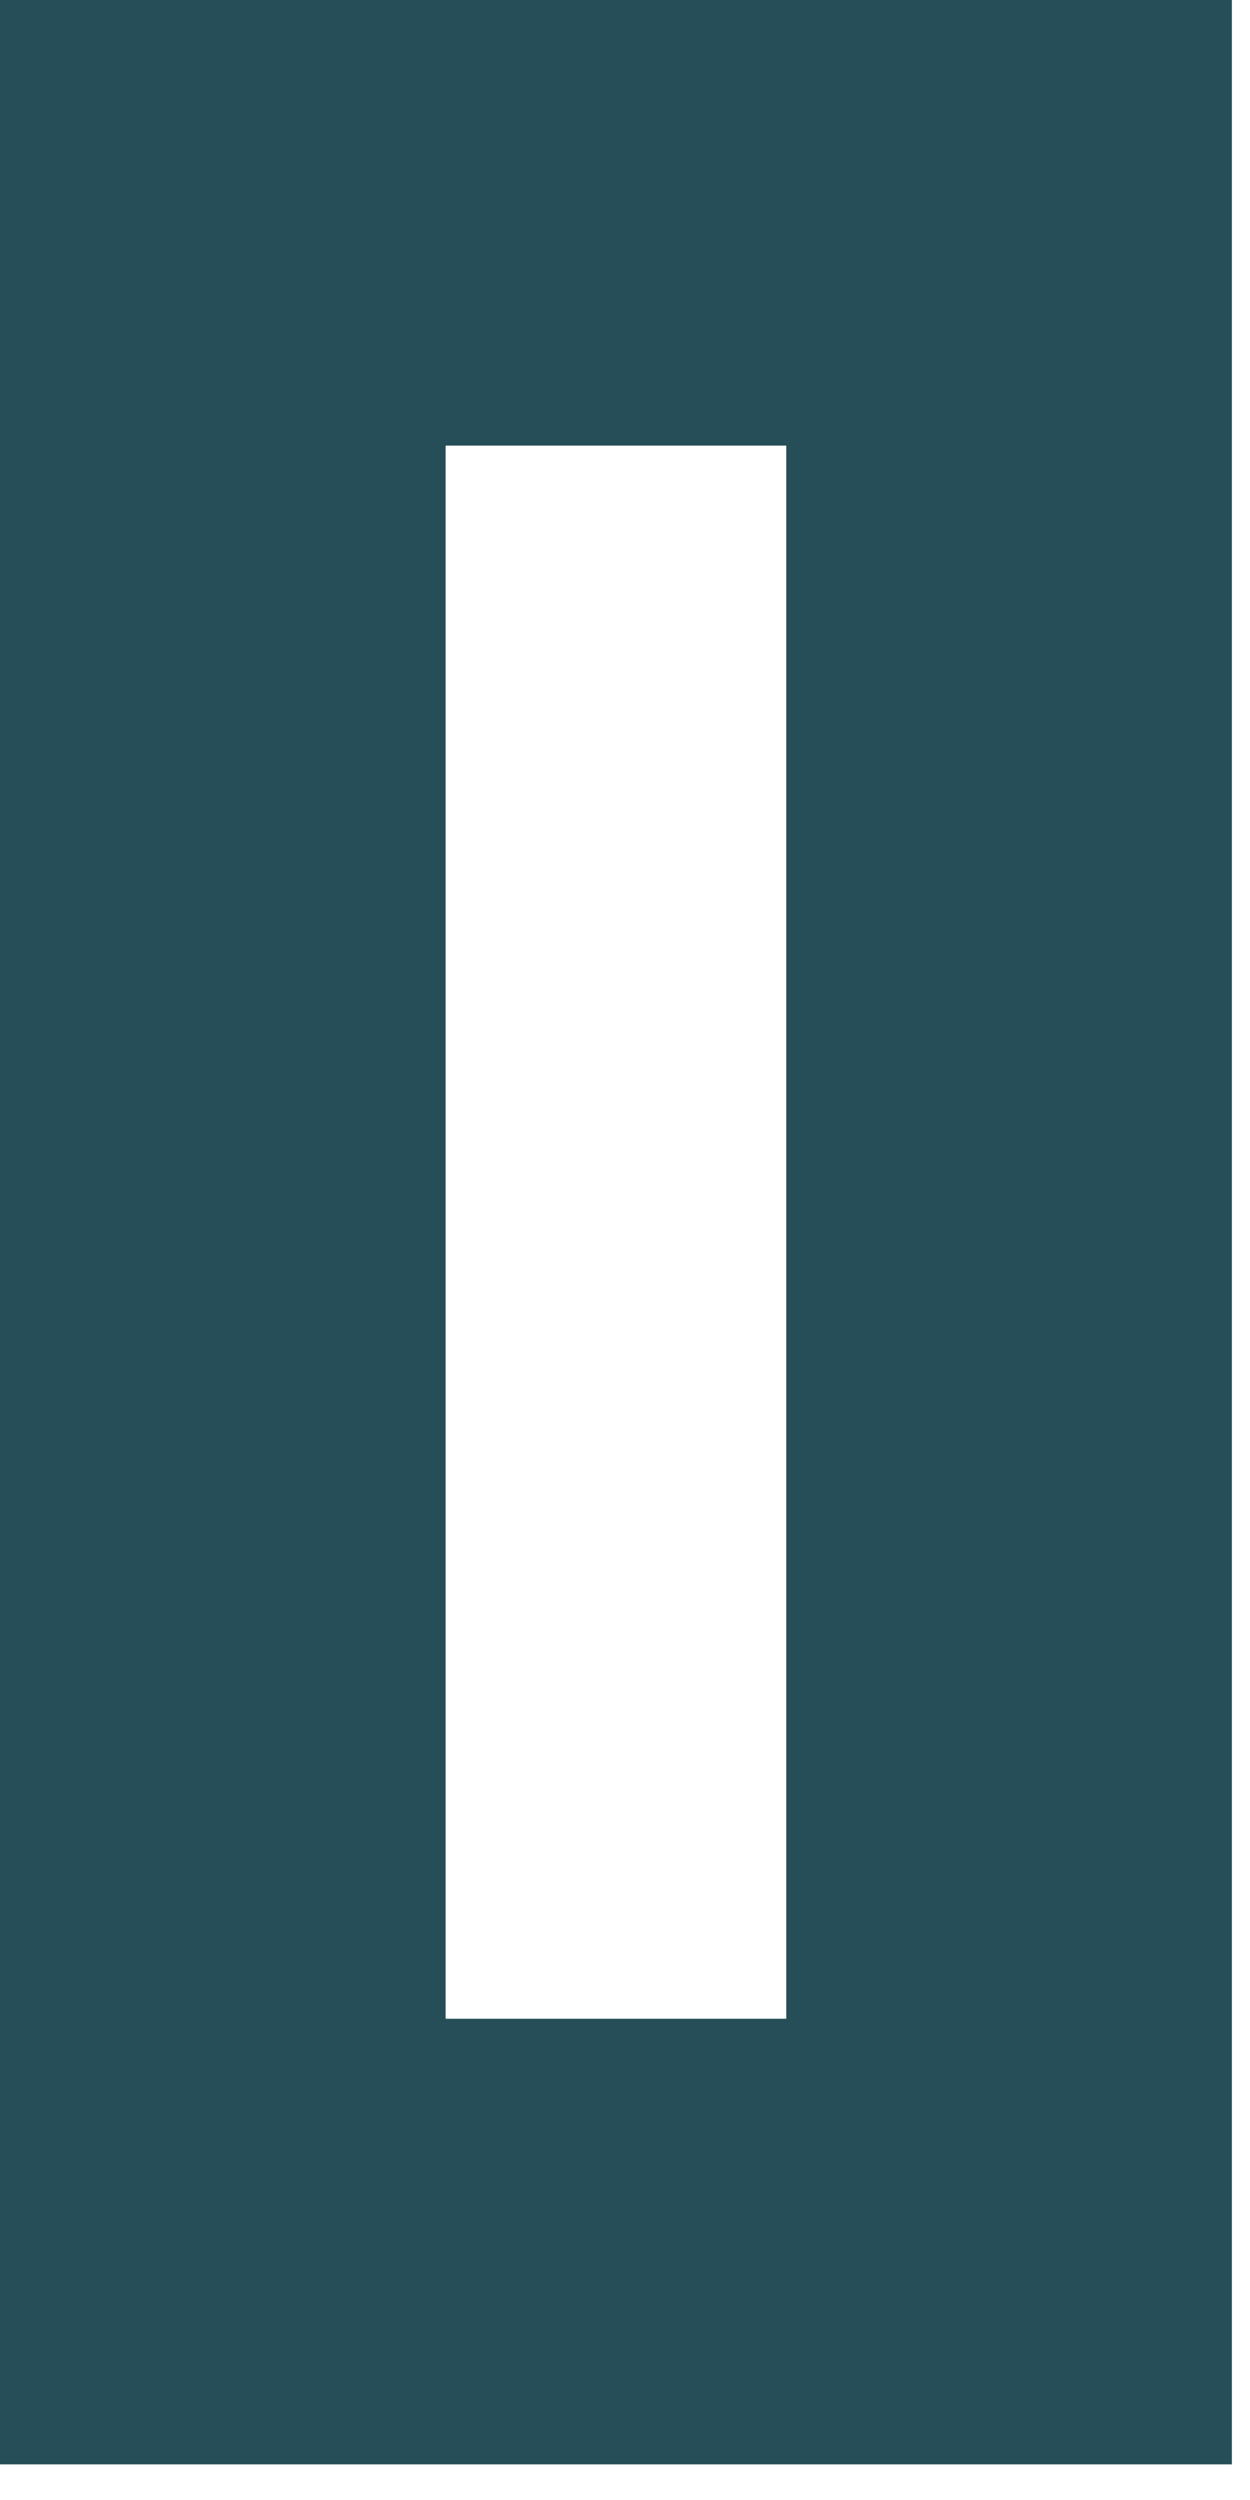 <?xml version="1.0" encoding="utf-8"?>
<svg xmlns="http://www.w3.org/2000/svg" fill="none" height="100%" overflow="visible" preserveAspectRatio="none" style="display: block;" viewBox="0 0 4 8" width="100%">
<path d="M3.229 0.713V7.173H0.713V0.713H3.229Z" id="Rectangle 3835" stroke="#264E58" stroke-width="1.426"/>
</svg>